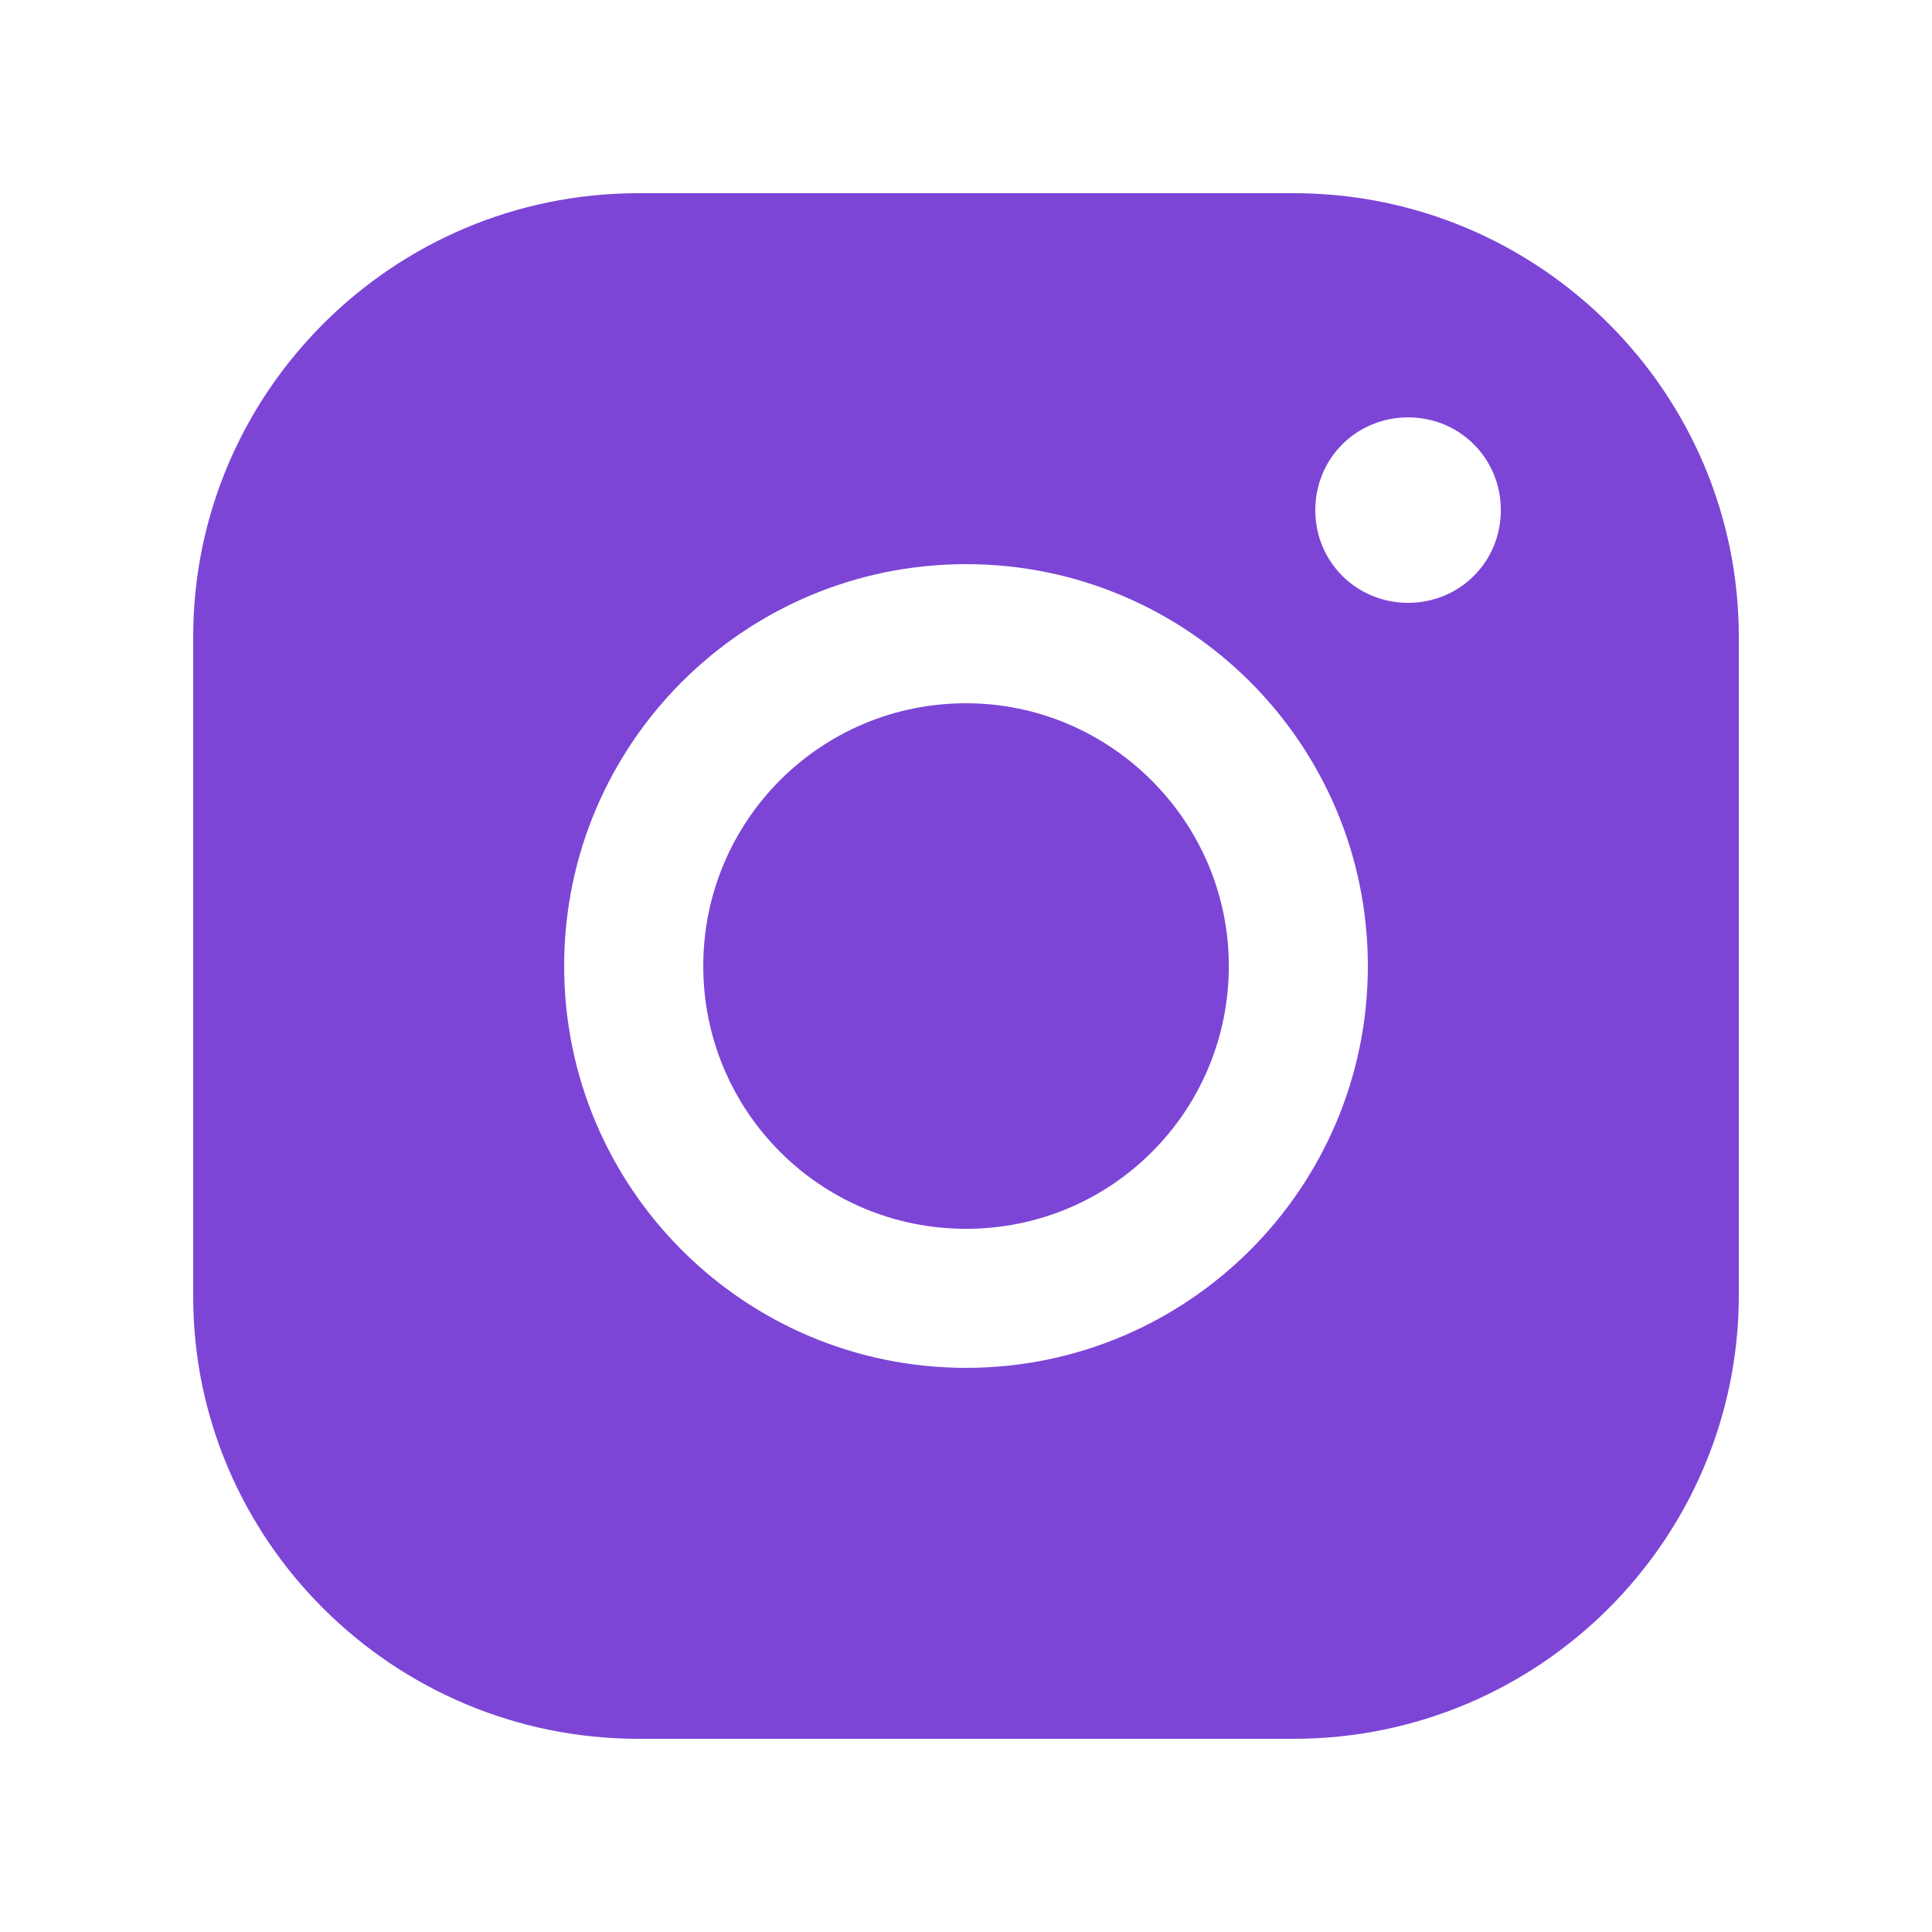 <?xml version="1.0" encoding="UTF-8"?> <svg xmlns="http://www.w3.org/2000/svg" class="t-sociallinks__svg" role="presentation" width="25px" height="25px" viewBox="0 0 100 100" fill="none"> <path d="M66.964 10H33.04C20.323 10 10 20.323 10 32.957V67.117C10 79.682 20.323 90 33.04 90H66.96C79.682 90 90 79.682 90 67.038V32.962C90.004 20.323 79.682 10 66.964 10ZM29.2 50.002C29.2 38.508 38.526 29.2 50.002 29.2C61.479 29.2 70.8 38.508 70.8 50.002C70.8 61.496 61.474 70.8 50.002 70.8C38.526 70.8 29.2 61.496 29.2 50.002ZM72.885 31.203C70.208 31.203 68.079 29.082 68.079 26.405C68.079 23.727 70.204 21.603 72.885 21.603C75.559 21.603 77.683 23.727 77.683 26.405C77.683 29.082 75.559 31.203 72.885 31.203Z" fill="#7c45d6"></path> <path d="M50.002 36.401C42.466 36.401 36.401 42.488 36.401 50.002C36.401 57.512 42.466 63.603 50.002 63.603C57.543 63.603 63.603 57.512 63.603 50.002C63.603 42.492 57.451 36.401 50.002 36.401Z" fill="#7c45d6"></path> </svg> 